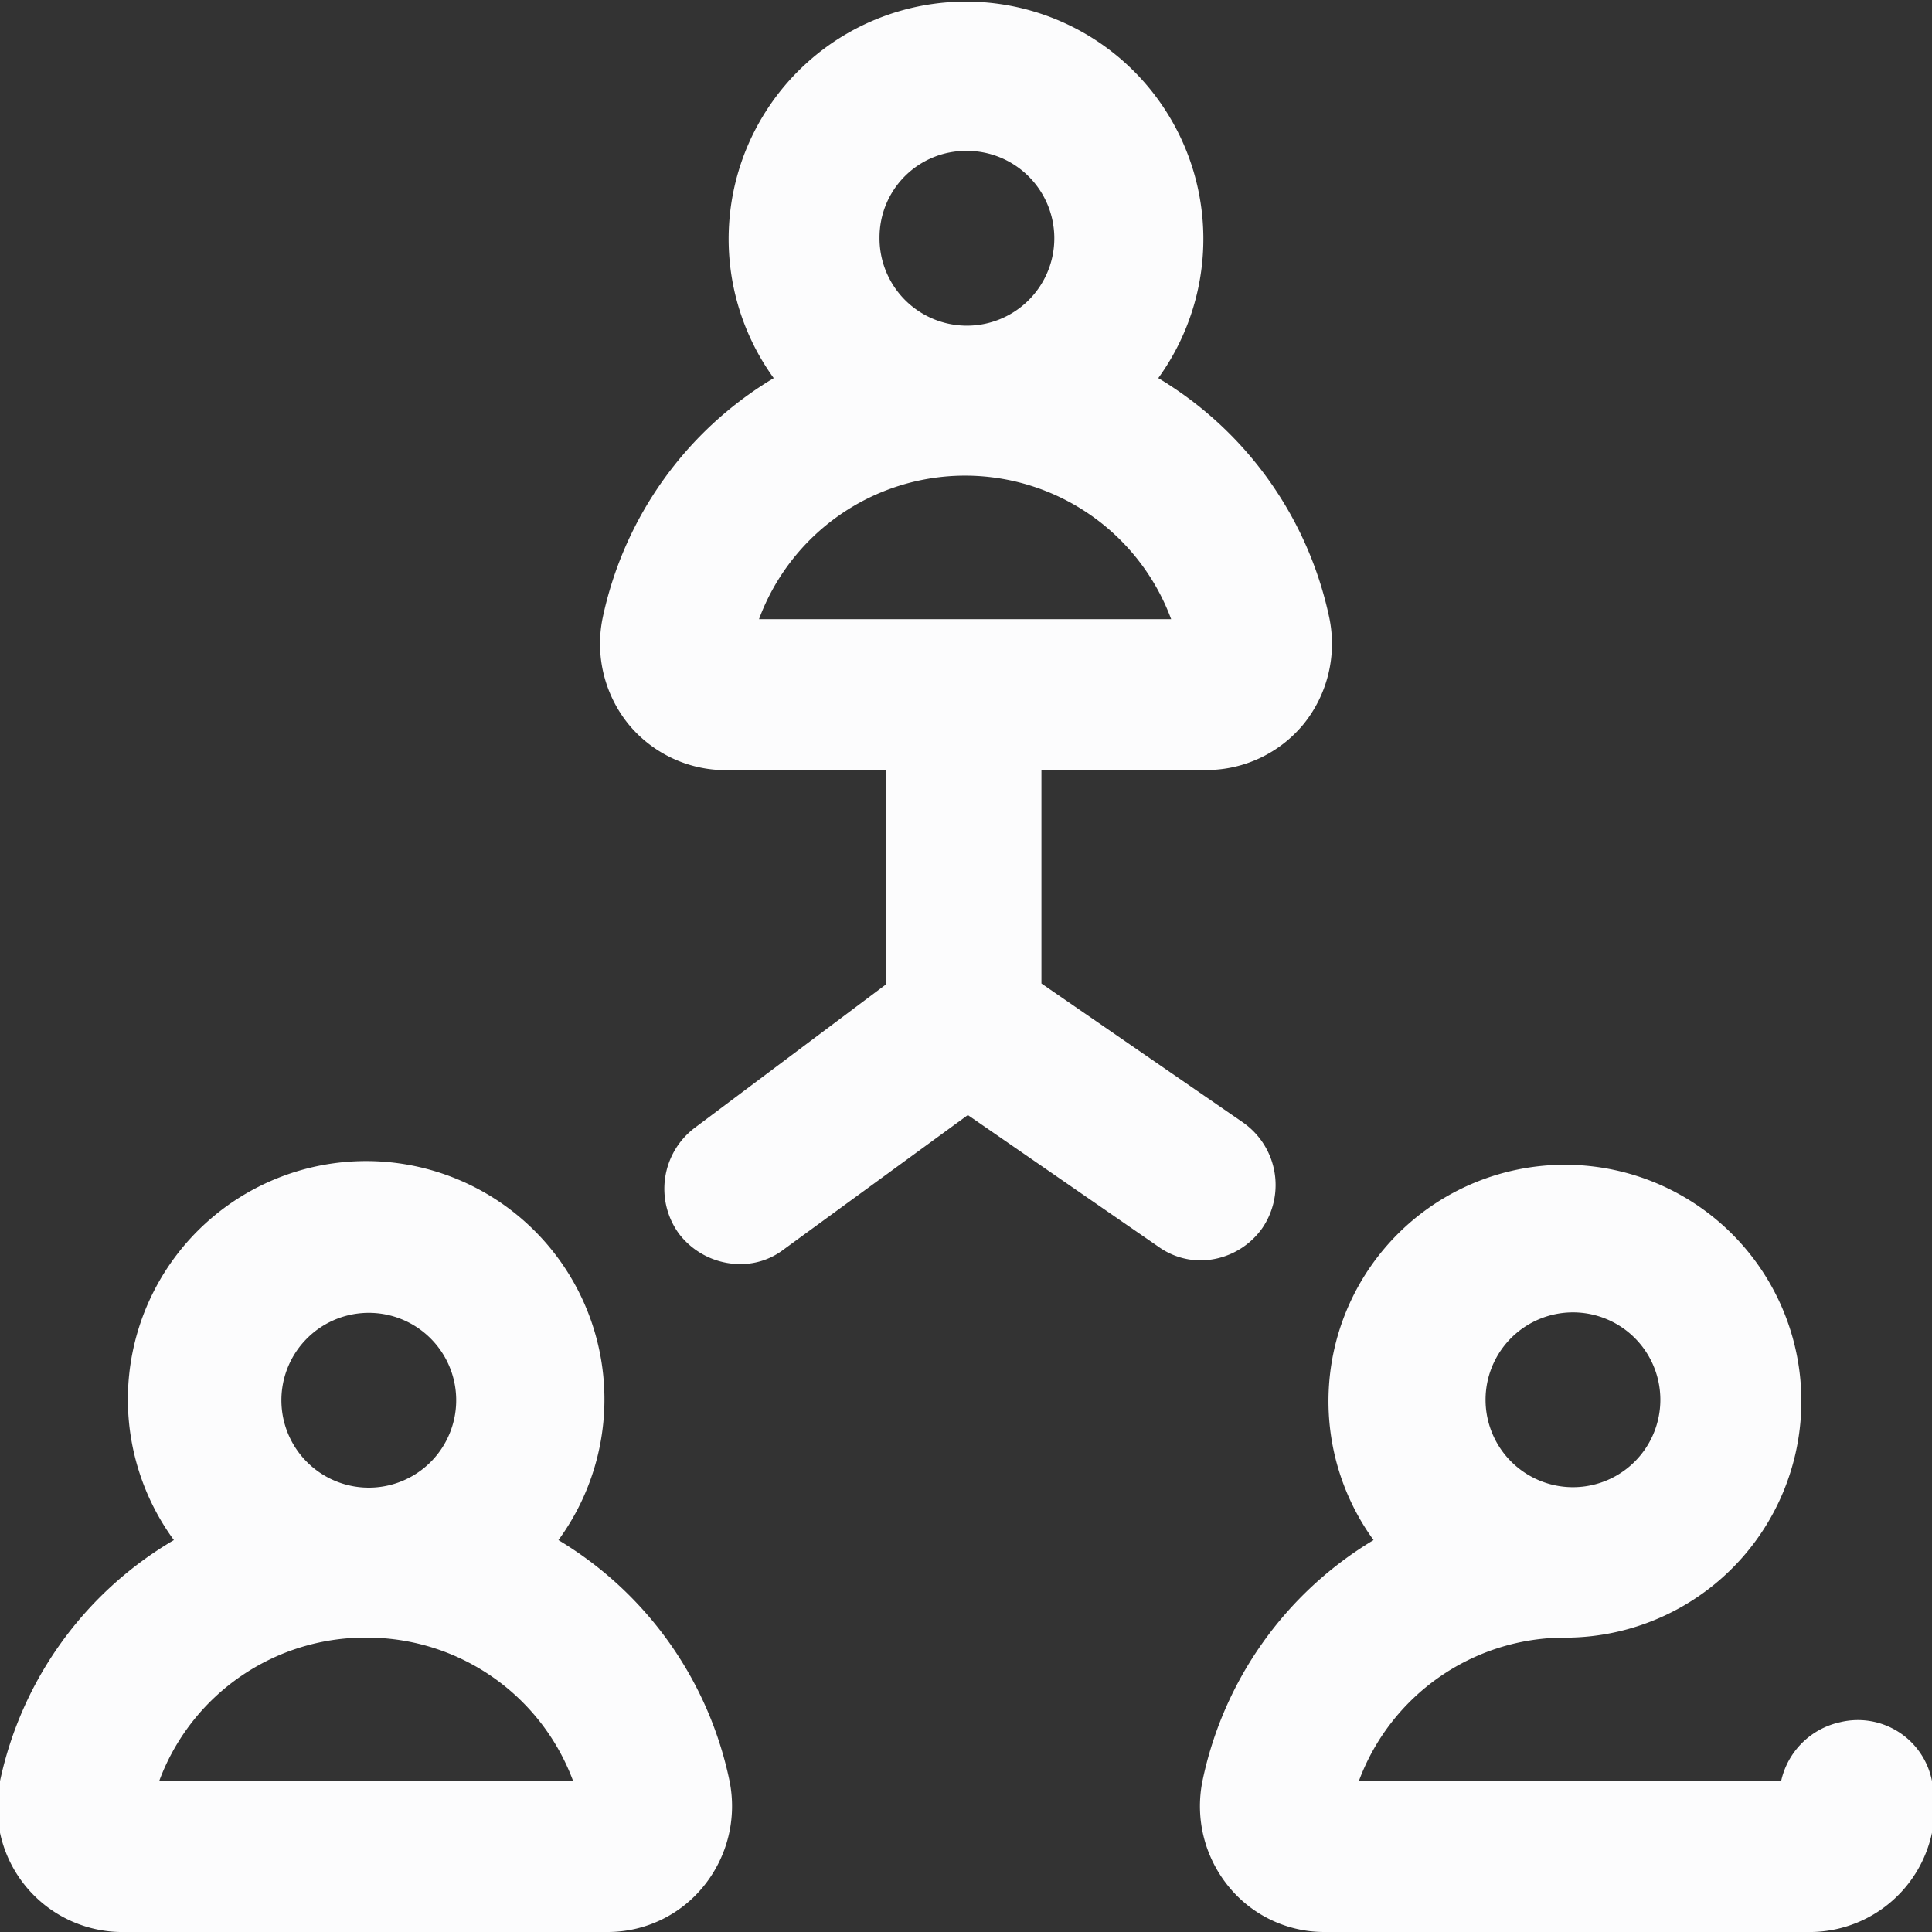 <svg xmlns="http://www.w3.org/2000/svg" viewBox="0 0 21 21"><rect x="0" y="0" width="21" height="21" fill="#333333" stroke="none"/><defs><style>.cls-1{fill:#fcfcfd;}</style></defs><g id="Layer_2" data-name="Layer 2"><g id="Layer_1-2" data-name="Layer 1"><path class="cls-1" d="M13.72,13.35a.83.83,0,0,0-.21-1.15l-2.19-1.51V8.37h1.8a1.37,1.37,0,0,0,1.05-.5,1.39,1.39,0,0,0,.28-1.15,4,4,0,0,0-1.86-2.61,2.58,2.58,0,1,0-4.18,0A4,4,0,0,0,6.55,6.72a1.39,1.39,0,0,0,.28,1.15,1.37,1.37,0,0,0,1,.5h1.8V10.7L7.55,12.26a.83.83,0,0,0-.17,1.15.84.84,0,0,0,.66.33.77.77,0,0,0,.48-.16l2-1.46,2.07,1.43a.79.79,0,0,0,.46.15A.83.83,0,0,0,13.72,13.35ZM10.5,1.64a.95.95,0,1,1-.94.94A.94.94,0,0,1,10.5,1.64Zm0,3.53h0a2.39,2.39,0,0,1,2.23,1.56H8.25A2.39,2.39,0,0,1,10.48,5.17ZM21,19.36a.82.82,0,0,0-1-.64.84.84,0,0,0-.64.64H14.77A2.39,2.39,0,0,1,17,17.8h.06a2.57,2.57,0,1,0-2.13-1.06,4,4,0,0,0-1.86,2.62,1.38,1.38,0,0,0,.28,1.14,1.34,1.34,0,0,0,1.05.5h5.24A1.36,1.36,0,0,0,21,19.36ZM17,14.27a.95.95,0,1,1,0,1.89.95.95,0,0,1,0-1.89ZM6.07,16.74a2.59,2.59,0,1,0-4.18,0A4,4,0,0,0,0,19.36,1.36,1.36,0,0,0,1.36,21H6.6a1.34,1.34,0,0,0,1.05-.5,1.38,1.38,0,0,0,.28-1.14A4,4,0,0,0,6.07,16.74ZM4,14.27a.95.95,0,1,1-.94,1A.95.95,0,0,1,4,14.27ZM1.73,19.36A2.39,2.39,0,0,1,4,17.8H4a2.39,2.39,0,0,1,2.23,1.56Z"/></g></g></svg>